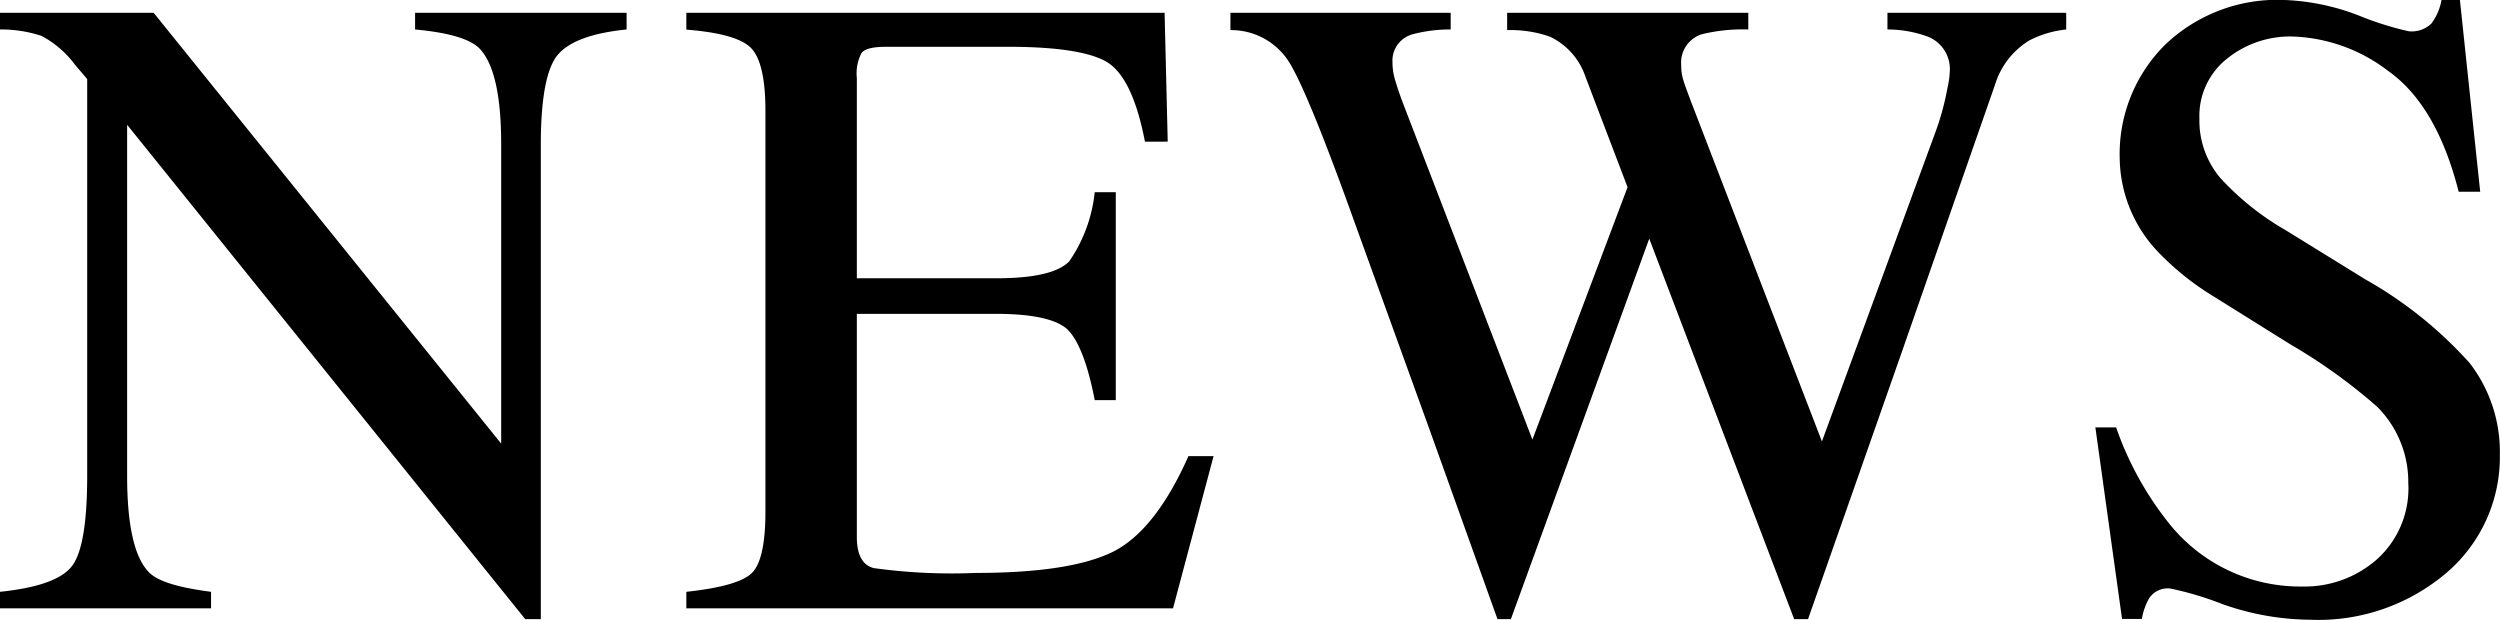 <svg xmlns="http://www.w3.org/2000/svg" viewBox="0 0 160.27 39.77"><g id="レイヤー_2" data-name="レイヤー 2"><g id="txt"><path d="M0,37.94c2.39-.25,3.92-.78,4.59-1.62s1-2.78,1-5.82V5.07l-.79-.93A6.41,6.41,0,0,0,2.66,2.3,8.25,8.25,0,0,0,0,1.89V.82H9.85L32.13,28.44V9.25c0-3.15-.47-5.21-1.41-6.16q-.93-.91-4.11-1.2V.82H40.17V1.89c-2.2.22-3.67.76-4.4,1.61s-1.1,2.78-1.1,5.8V39.69h-1L8.15,8V30.5c0,3.16.46,5.21,1.38,6.17.6.62,1.94,1,4,1.27V39H0Z"/><path d="M44,37.94c2.12-.23,3.5-.6,4.13-1.14s.94-1.88.94-4V7.07c0-2-.31-3.38-.93-4s-2-1-4.14-1.17V.82H74.66l.2,8.26H73.4c-.49-2.55-1.23-4.19-2.2-4.94S68,3,64.66,3H56.8c-.85,0-1.37.13-1.57.4A2.81,2.81,0,0,0,54.93,5V17.84h8.91c2.46,0,4-.36,4.71-1.09a9.52,9.52,0,0,0,1.63-4.43h1.35V25.65H70.18c-.43-2.24-1-3.72-1.66-4.44s-2.24-1.09-4.68-1.09H54.93v14.3c0,1.14.36,1.82,1.09,2a36.31,36.31,0,0,0,6.51.31c3.91,0,6.8-.42,8.66-1.28s3.54-2.92,5-6.21h1.61L75.2,39H44Z"/><path d="M93,.82V1.89a9.28,9.28,0,0,0-2.45.31A1.75,1.75,0,0,0,89.27,4a3.75,3.75,0,0,0,.16,1.1c.1.35.25.81.46,1.38l8.35,21.7L104.34,12l-2.7-7.08a4.38,4.38,0,0,0-2.28-2.57,7.65,7.65,0,0,0-2.74-.42V.82h15.46V1.89a11,11,0,0,0-3,.31,1.91,1.91,0,0,0-1.3,2,3,3,0,0,0,.12.89c.07.25.26.77.56,1.56l8.34,21.65L124,8.68a17,17,0,0,0,.84-3A6,6,0,0,0,125,4.54a2.23,2.23,0,0,0-1.52-2.23A7.49,7.49,0,0,0,121,1.89V.82h11.46V1.89a6.63,6.63,0,0,0-2.36.7,5.06,5.06,0,0,0-2.2,2.83l-6,17.21-2.33,6.64-3.66,10.42h-.89l-2.52-6.61L105.73,15.3,96.86,39.69H96l-4.3-12L86.82,14.2q-3-8.37-4.21-10.27a4.39,4.39,0,0,0-3.73-2V.82Z"/><path d="M135.66,27.4a20.79,20.79,0,0,0,3.43,6.2,10.75,10.75,0,0,0,8.53,4,7,7,0,0,0,4.77-1.75,6.11,6.11,0,0,0,2-4.88,6.81,6.81,0,0,0-2-4.9,35.66,35.66,0,0,0-5.57-4l-4.93-3.08a17.53,17.53,0,0,1-3.54-2.84,8.85,8.85,0,0,1-2.46-6,9.87,9.87,0,0,1,2.91-7.28A10.41,10.41,0,0,1,146.48,0a14.71,14.71,0,0,1,4.75,1,20,20,0,0,0,3.17,1,1.8,1.8,0,0,0,1.48-.5A3.57,3.57,0,0,0,156.52,0h1.18L159,12.29h-1.38q-1.41-5.55-4.53-7.75a10.62,10.62,0,0,0-6.15-2.2,6.44,6.44,0,0,0-4.13,1.39A4.68,4.68,0,0,0,141,7.61a5.69,5.69,0,0,0,1.35,3.81,17.5,17.5,0,0,0,4.2,3.35l5.07,3.13a26.42,26.42,0,0,1,6.71,5.38,9.32,9.32,0,0,1,1.93,5.86,9.76,9.76,0,0,1-3.43,7.59,12.67,12.67,0,0,1-8.75,3,17.2,17.2,0,0,1-5.6-1,20.67,20.67,0,0,0-3.34-1,1.43,1.43,0,0,0-1.36.62,4,4,0,0,0-.47,1.33h-1.27L134.33,27.4Z"/></g></g></svg>
